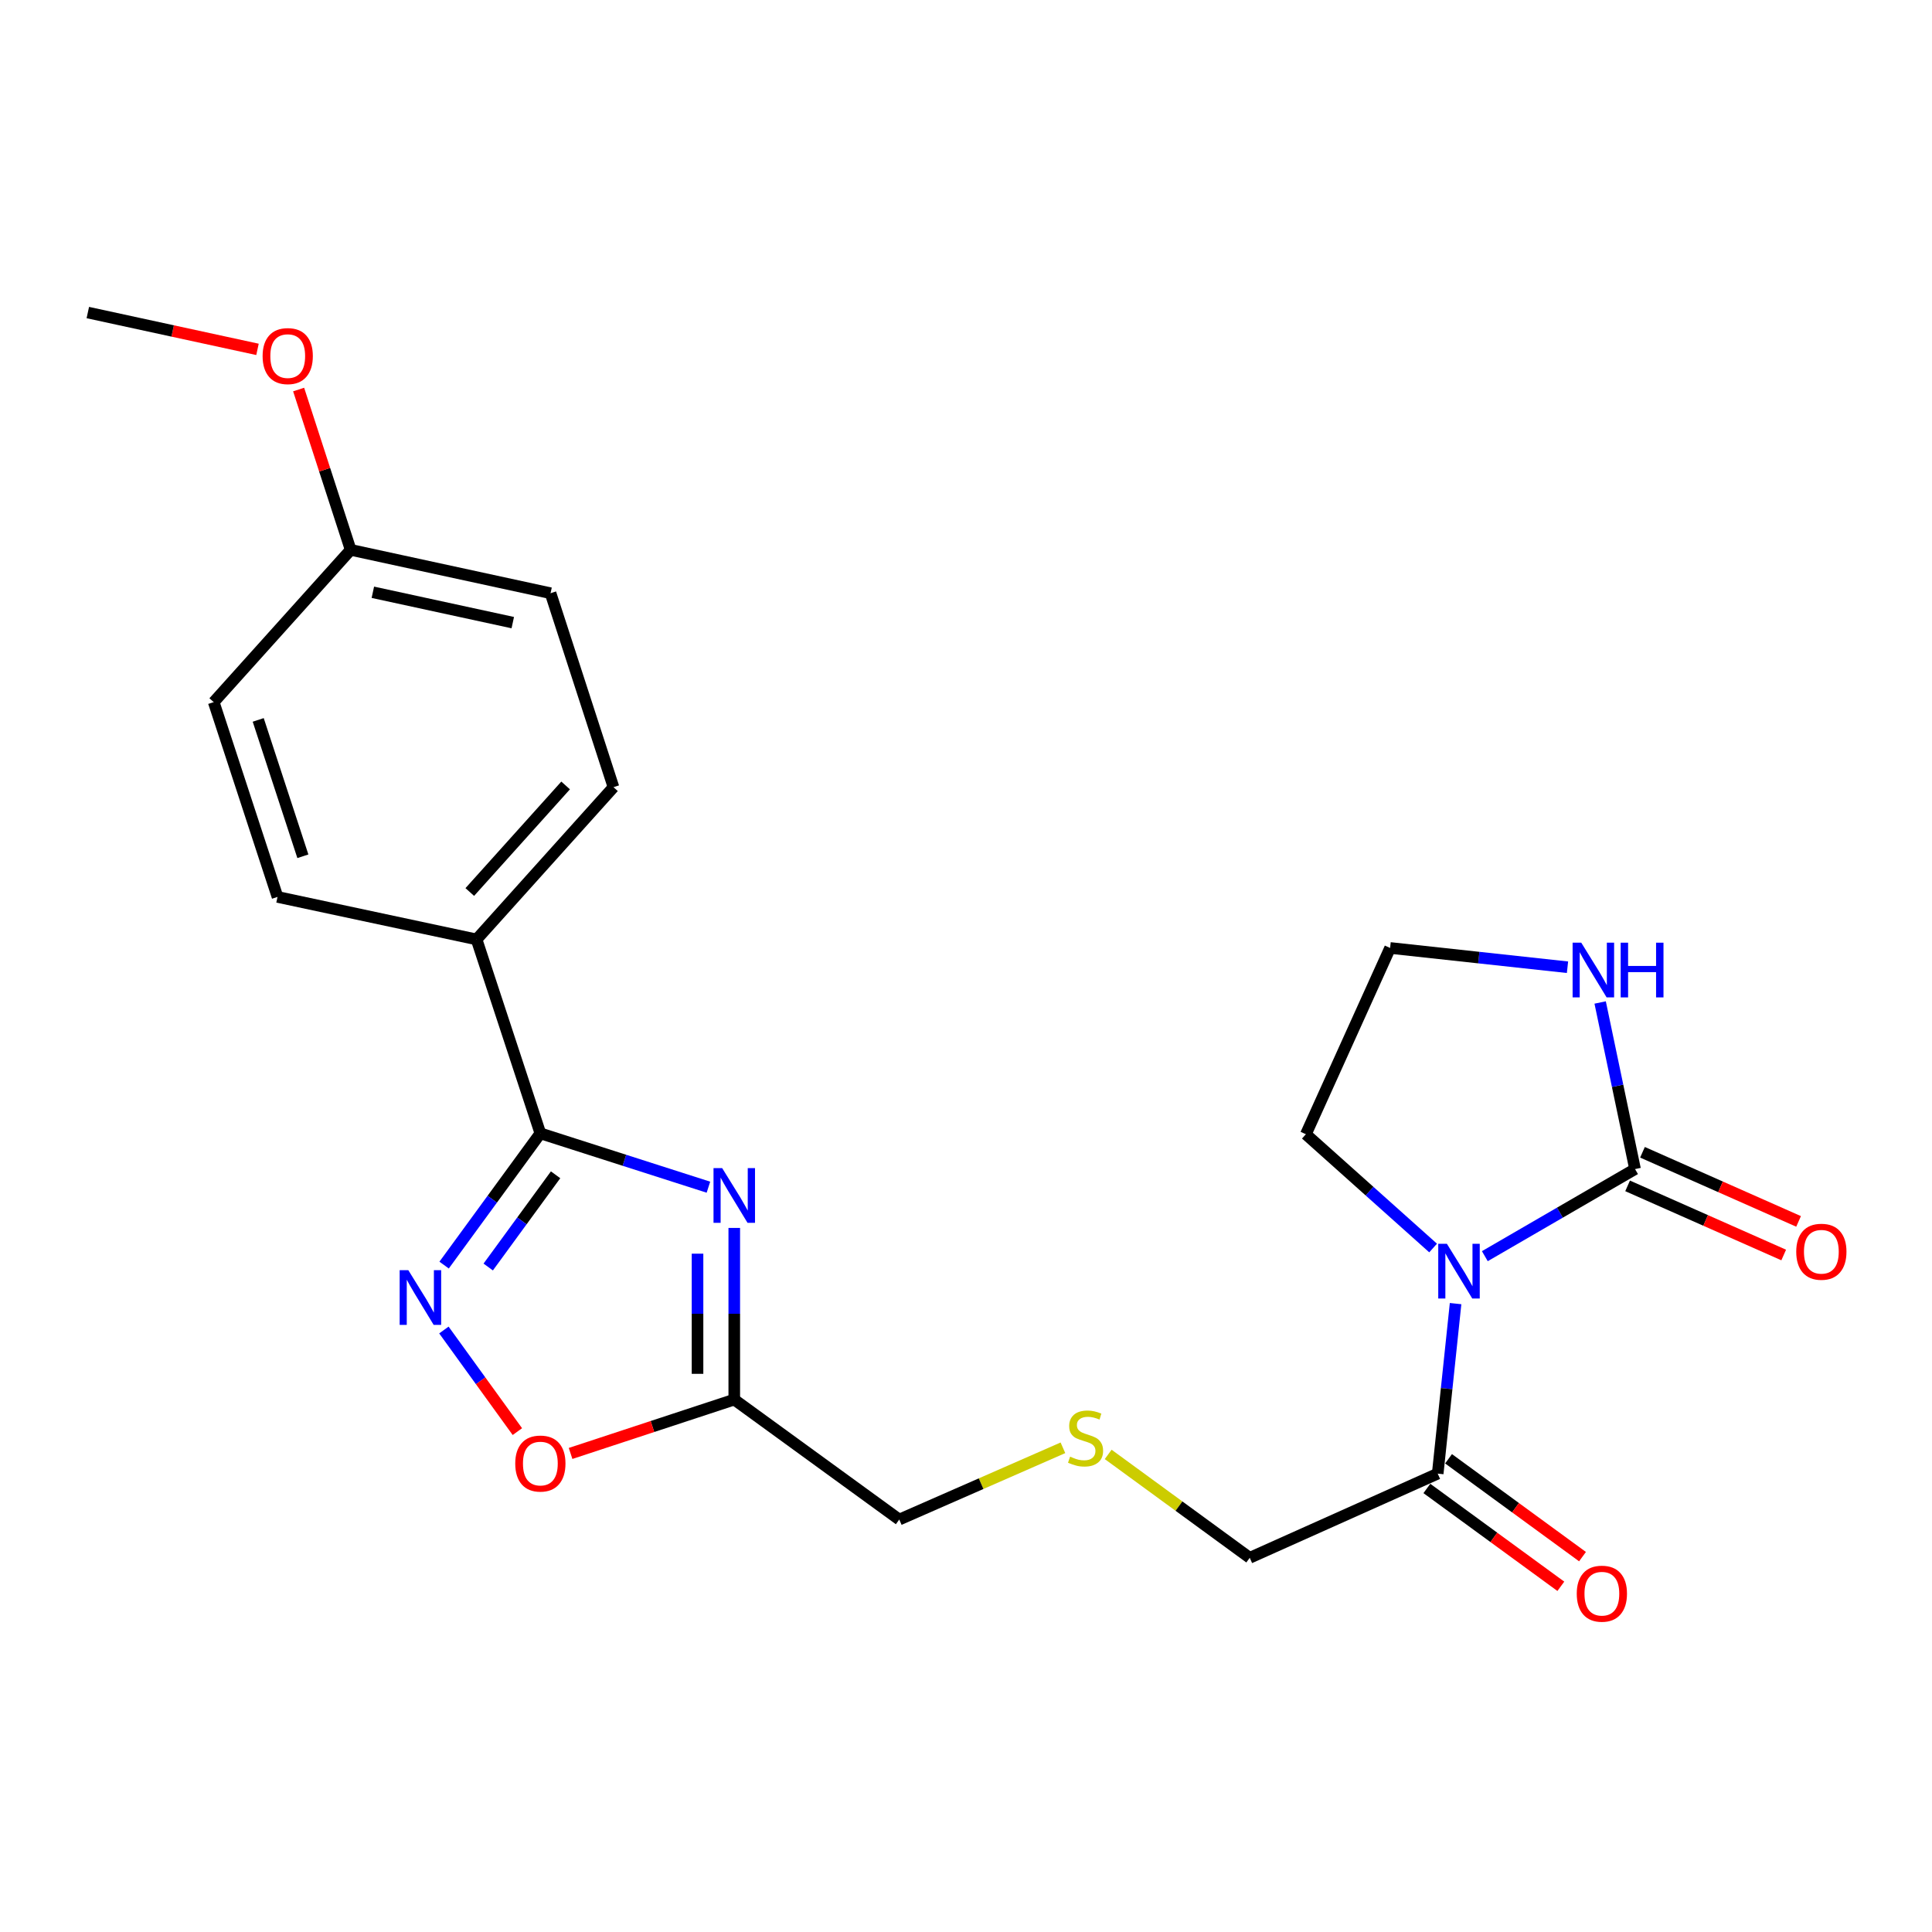 <?xml version='1.0' encoding='iso-8859-1'?>
<svg version='1.1' baseProfile='full'
              xmlns='http://www.w3.org/2000/svg'
                      xmlns:rdkit='http://www.rdkit.org/xml'
                      xmlns:xlink='http://www.w3.org/1999/xlink'
                  xml:space='preserve'
width='1000px' height='1000px' viewBox='0 0 1000 1000'>
<!-- END OF HEADER -->
<rect style='opacity:1.0;fill:#FFFFFF;stroke:none' width='1000' height='1000' x='0' y='0'> </rect>
<path class='bond-2' d='M 768.548,650.195 L 807.421,627.653' style='fill:none;fill-rule:evenodd;stroke:#0000FF;stroke-width:6px;stroke-linecap:butt;stroke-linejoin:miter;stroke-opacity:1' />
<path class='bond-2' d='M 807.421,627.653 L 846.295,605.111' style='fill:none;fill-rule:evenodd;stroke:#000000;stroke-width:6px;stroke-linecap:butt;stroke-linejoin:miter;stroke-opacity:1' />
<path class='bond-5' d='M 753.408,674.745 L 748.781,718.744' style='fill:none;fill-rule:evenodd;stroke:#0000FF;stroke-width:6px;stroke-linecap:butt;stroke-linejoin:miter;stroke-opacity:1' />
<path class='bond-5' d='M 748.781,718.744 L 744.154,762.743' style='fill:none;fill-rule:evenodd;stroke:#000000;stroke-width:6px;stroke-linecap:butt;stroke-linejoin:miter;stroke-opacity:1' />
<path class='bond-13' d='M 741.776,645.969 L 708.848,616.522' style='fill:none;fill-rule:evenodd;stroke:#0000FF;stroke-width:6px;stroke-linecap:butt;stroke-linejoin:miter;stroke-opacity:1' />
<path class='bond-13' d='M 708.848,616.522 L 675.92,587.075' style='fill:none;fill-rule:evenodd;stroke:#000000;stroke-width:6px;stroke-linecap:butt;stroke-linejoin:miter;stroke-opacity:1' />
<path class='bond-0' d='M 380.054,635.573 L 380.054,679.997' style='fill:none;fill-rule:evenodd;stroke:#0000FF;stroke-width:6px;stroke-linecap:butt;stroke-linejoin:miter;stroke-opacity:1' />
<path class='bond-0' d='M 380.054,679.997 L 380.054,724.42' style='fill:none;fill-rule:evenodd;stroke:#000000;stroke-width:6px;stroke-linecap:butt;stroke-linejoin:miter;stroke-opacity:1' />
<path class='bond-0' d='M 361.036,648.901 L 361.036,679.997' style='fill:none;fill-rule:evenodd;stroke:#0000FF;stroke-width:6px;stroke-linecap:butt;stroke-linejoin:miter;stroke-opacity:1' />
<path class='bond-0' d='M 361.036,679.997 L 361.036,711.093' style='fill:none;fill-rule:evenodd;stroke:#000000;stroke-width:6px;stroke-linecap:butt;stroke-linejoin:miter;stroke-opacity:1' />
<path class='bond-1' d='M 366.68,614.488 L 323.185,600.554' style='fill:none;fill-rule:evenodd;stroke:#0000FF;stroke-width:6px;stroke-linecap:butt;stroke-linejoin:miter;stroke-opacity:1' />
<path class='bond-1' d='M 323.185,600.554 L 279.689,586.62' style='fill:none;fill-rule:evenodd;stroke:#000000;stroke-width:6px;stroke-linecap:butt;stroke-linejoin:miter;stroke-opacity:1' />
<path class='bond-8' d='M 279.689,586.62 L 246.671,486.245' style='fill:none;fill-rule:evenodd;stroke:#000000;stroke-width:6px;stroke-linecap:butt;stroke-linejoin:miter;stroke-opacity:1' />
<path class='bond-24' d='M 279.689,586.62 L 254.78,620.715' style='fill:none;fill-rule:evenodd;stroke:#000000;stroke-width:6px;stroke-linecap:butt;stroke-linejoin:miter;stroke-opacity:1' />
<path class='bond-24' d='M 254.78,620.715 L 229.871,654.811' style='fill:none;fill-rule:evenodd;stroke:#0000FF;stroke-width:6px;stroke-linecap:butt;stroke-linejoin:miter;stroke-opacity:1' />
<path class='bond-24' d='M 287.573,608.068 L 270.137,631.935' style='fill:none;fill-rule:evenodd;stroke:#000000;stroke-width:6px;stroke-linecap:butt;stroke-linejoin:miter;stroke-opacity:1' />
<path class='bond-24' d='M 270.137,631.935 L 252.701,655.801' style='fill:none;fill-rule:evenodd;stroke:#0000FF;stroke-width:6px;stroke-linecap:butt;stroke-linejoin:miter;stroke-opacity:1' />
<path class='bond-7' d='M 846.295,605.111 L 837.265,561.998' style='fill:none;fill-rule:evenodd;stroke:#000000;stroke-width:6px;stroke-linecap:butt;stroke-linejoin:miter;stroke-opacity:1' />
<path class='bond-7' d='M 837.265,561.998 L 828.236,518.885' style='fill:none;fill-rule:evenodd;stroke:#0000FF;stroke-width:6px;stroke-linecap:butt;stroke-linejoin:miter;stroke-opacity:1' />
<path class='bond-9' d='M 842.444,613.805 L 882.843,631.697' style='fill:none;fill-rule:evenodd;stroke:#000000;stroke-width:6px;stroke-linecap:butt;stroke-linejoin:miter;stroke-opacity:1' />
<path class='bond-9' d='M 882.843,631.697 L 923.242,649.588' style='fill:none;fill-rule:evenodd;stroke:#FF0000;stroke-width:6px;stroke-linecap:butt;stroke-linejoin:miter;stroke-opacity:1' />
<path class='bond-9' d='M 850.145,596.416 L 890.544,614.307' style='fill:none;fill-rule:evenodd;stroke:#000000;stroke-width:6px;stroke-linecap:butt;stroke-linejoin:miter;stroke-opacity:1' />
<path class='bond-9' d='M 890.544,614.307 L 930.943,632.198' style='fill:none;fill-rule:evenodd;stroke:#FF0000;stroke-width:6px;stroke-linecap:butt;stroke-linejoin:miter;stroke-opacity:1' />
<path class='bond-3' d='M 229.76,688.41 L 248.776,714.705' style='fill:none;fill-rule:evenodd;stroke:#0000FF;stroke-width:6px;stroke-linecap:butt;stroke-linejoin:miter;stroke-opacity:1' />
<path class='bond-3' d='M 248.776,714.705 L 267.793,740.999' style='fill:none;fill-rule:evenodd;stroke:#FF0000;stroke-width:6px;stroke-linecap:butt;stroke-linejoin:miter;stroke-opacity:1' />
<path class='bond-4' d='M 380.054,724.42 L 465.458,786.516' style='fill:none;fill-rule:evenodd;stroke:#000000;stroke-width:6px;stroke-linecap:butt;stroke-linejoin:miter;stroke-opacity:1' />
<path class='bond-6' d='M 380.054,724.42 L 337.693,738.361' style='fill:none;fill-rule:evenodd;stroke:#000000;stroke-width:6px;stroke-linecap:butt;stroke-linejoin:miter;stroke-opacity:1' />
<path class='bond-6' d='M 337.693,738.361 L 295.331,752.302' style='fill:none;fill-rule:evenodd;stroke:#FF0000;stroke-width:6px;stroke-linecap:butt;stroke-linejoin:miter;stroke-opacity:1' />
<path class='bond-10' d='M 738.545,770.422 L 773.216,795.745' style='fill:none;fill-rule:evenodd;stroke:#000000;stroke-width:6px;stroke-linecap:butt;stroke-linejoin:miter;stroke-opacity:1' />
<path class='bond-10' d='M 773.216,795.745 L 807.886,821.069' style='fill:none;fill-rule:evenodd;stroke:#FF0000;stroke-width:6px;stroke-linecap:butt;stroke-linejoin:miter;stroke-opacity:1' />
<path class='bond-10' d='M 749.763,755.064 L 784.433,780.387' style='fill:none;fill-rule:evenodd;stroke:#000000;stroke-width:6px;stroke-linecap:butt;stroke-linejoin:miter;stroke-opacity:1' />
<path class='bond-10' d='M 784.433,780.387 L 819.103,805.711' style='fill:none;fill-rule:evenodd;stroke:#FF0000;stroke-width:6px;stroke-linecap:butt;stroke-linejoin:miter;stroke-opacity:1' />
<path class='bond-18' d='M 744.154,762.743 L 646.864,806.316' style='fill:none;fill-rule:evenodd;stroke:#000000;stroke-width:6px;stroke-linecap:butt;stroke-linejoin:miter;stroke-opacity:1' />
<path class='bond-23' d='M 811.333,500.639 L 765.424,495.65' style='fill:none;fill-rule:evenodd;stroke:#0000FF;stroke-width:6px;stroke-linecap:butt;stroke-linejoin:miter;stroke-opacity:1' />
<path class='bond-23' d='M 765.424,495.65 L 719.515,490.661' style='fill:none;fill-rule:evenodd;stroke:#000000;stroke-width:6px;stroke-linecap:butt;stroke-linejoin:miter;stroke-opacity:1' />
<path class='bond-11' d='M 246.671,486.245 L 317.536,407.444' style='fill:none;fill-rule:evenodd;stroke:#000000;stroke-width:6px;stroke-linecap:butt;stroke-linejoin:miter;stroke-opacity:1' />
<path class='bond-11' d='M 243.159,461.707 L 292.765,406.547' style='fill:none;fill-rule:evenodd;stroke:#000000;stroke-width:6px;stroke-linecap:butt;stroke-linejoin:miter;stroke-opacity:1' />
<path class='bond-12' d='M 246.671,486.245 L 143.643,464.246' style='fill:none;fill-rule:evenodd;stroke:#000000;stroke-width:6px;stroke-linecap:butt;stroke-linejoin:miter;stroke-opacity:1' />
<path class='bond-20' d='M 317.536,407.444 L 284.962,307.047' style='fill:none;fill-rule:evenodd;stroke:#000000;stroke-width:6px;stroke-linecap:butt;stroke-linejoin:miter;stroke-opacity:1' />
<path class='bond-19' d='M 143.643,464.246 L 110.625,363.416' style='fill:none;fill-rule:evenodd;stroke:#000000;stroke-width:6px;stroke-linecap:butt;stroke-linejoin:miter;stroke-opacity:1' />
<path class='bond-19' d='M 156.765,443.203 L 133.652,372.622' style='fill:none;fill-rule:evenodd;stroke:#000000;stroke-width:6px;stroke-linecap:butt;stroke-linejoin:miter;stroke-opacity:1' />
<path class='bond-15' d='M 675.92,587.075 L 719.515,490.661' style='fill:none;fill-rule:evenodd;stroke:#000000;stroke-width:6px;stroke-linecap:butt;stroke-linejoin:miter;stroke-opacity:1' />
<path class='bond-14' d='M 573.593,752.796 L 610.229,779.556' style='fill:none;fill-rule:evenodd;stroke:#CCCC00;stroke-width:6px;stroke-linecap:butt;stroke-linejoin:miter;stroke-opacity:1' />
<path class='bond-14' d='M 610.229,779.556 L 646.864,806.316' style='fill:none;fill-rule:evenodd;stroke:#000000;stroke-width:6px;stroke-linecap:butt;stroke-linejoin:miter;stroke-opacity:1' />
<path class='bond-16' d='M 550.17,749.377 L 507.814,767.946' style='fill:none;fill-rule:evenodd;stroke:#CCCC00;stroke-width:6px;stroke-linecap:butt;stroke-linejoin:miter;stroke-opacity:1' />
<path class='bond-16' d='M 507.814,767.946 L 465.458,786.516' style='fill:none;fill-rule:evenodd;stroke:#000000;stroke-width:6px;stroke-linecap:butt;stroke-linejoin:miter;stroke-opacity:1' />
<path class='bond-17' d='M 181.501,284.606 L 110.625,363.416' style='fill:none;fill-rule:evenodd;stroke:#000000;stroke-width:6px;stroke-linecap:butt;stroke-linejoin:miter;stroke-opacity:1' />
<path class='bond-21' d='M 181.501,284.606 L 168.036,243.117' style='fill:none;fill-rule:evenodd;stroke:#000000;stroke-width:6px;stroke-linecap:butt;stroke-linejoin:miter;stroke-opacity:1' />
<path class='bond-21' d='M 168.036,243.117 L 154.572,201.628' style='fill:none;fill-rule:evenodd;stroke:#FF0000;stroke-width:6px;stroke-linecap:butt;stroke-linejoin:miter;stroke-opacity:1' />
<path class='bond-25' d='M 181.501,284.606 L 284.962,307.047' style='fill:none;fill-rule:evenodd;stroke:#000000;stroke-width:6px;stroke-linecap:butt;stroke-linejoin:miter;stroke-opacity:1' />
<path class='bond-25' d='M 192.988,306.558 L 265.411,322.268' style='fill:none;fill-rule:evenodd;stroke:#000000;stroke-width:6px;stroke-linecap:butt;stroke-linejoin:miter;stroke-opacity:1' />
<path class='bond-22' d='M 133.279,180.835 L 89.367,171.306' style='fill:none;fill-rule:evenodd;stroke:#FF0000;stroke-width:6px;stroke-linecap:butt;stroke-linejoin:miter;stroke-opacity:1' />
<path class='bond-22' d='M 89.367,171.306 L 45.455,161.777' style='fill:none;fill-rule:evenodd;stroke:#000000;stroke-width:6px;stroke-linecap:butt;stroke-linejoin:miter;stroke-opacity:1' />
<path  class='atom-0' d='M 748.915 643.791
L 758.195 658.791
Q 759.115 660.271, 760.595 662.951
Q 762.075 665.631, 762.155 665.791
L 762.155 643.791
L 765.915 643.791
L 765.915 672.111
L 762.035 672.111
L 752.075 655.711
Q 750.915 653.791, 749.675 651.591
Q 748.475 649.391, 748.115 648.711
L 748.115 672.111
L 744.435 672.111
L 744.435 643.791
L 748.915 643.791
' fill='#0000FF'/>
<path  class='atom-1' d='M 373.794 604.612
L 383.074 619.612
Q 383.994 621.092, 385.474 623.772
Q 386.954 626.452, 387.034 626.612
L 387.034 604.612
L 390.794 604.612
L 390.794 632.932
L 386.914 632.932
L 376.954 616.532
Q 375.794 614.612, 374.554 612.412
Q 373.354 610.212, 372.994 609.532
L 372.994 632.932
L 369.314 632.932
L 369.314 604.612
L 373.794 604.612
' fill='#0000FF'/>
<path  class='atom-4' d='M 211.344 657.442
L 220.624 672.442
Q 221.544 673.922, 223.024 676.602
Q 224.504 679.282, 224.584 679.442
L 224.584 657.442
L 228.344 657.442
L 228.344 685.762
L 224.464 685.762
L 214.504 669.362
Q 213.344 667.442, 212.104 665.242
Q 210.904 663.042, 210.544 662.362
L 210.544 685.762
L 206.864 685.762
L 206.864 657.442
L 211.344 657.442
' fill='#0000FF'/>
<path  class='atom-7' d='M 266.689 757.529
Q 266.689 750.729, 270.049 746.929
Q 273.409 743.129, 279.689 743.129
Q 285.969 743.129, 289.329 746.929
Q 292.689 750.729, 292.689 757.529
Q 292.689 764.409, 289.289 768.329
Q 285.889 772.209, 279.689 772.209
Q 273.449 772.209, 270.049 768.329
Q 266.689 764.449, 266.689 757.529
M 279.689 769.009
Q 284.009 769.009, 286.329 766.129
Q 288.689 763.209, 288.689 757.529
Q 288.689 751.969, 286.329 749.169
Q 284.009 746.329, 279.689 746.329
Q 275.369 746.329, 273.009 749.129
Q 270.689 751.929, 270.689 757.529
Q 270.689 763.249, 273.009 766.129
Q 275.369 769.009, 279.689 769.009
' fill='#FF0000'/>
<path  class='atom-8' d='M 818.459 487.933
L 827.739 502.933
Q 828.659 504.413, 830.139 507.093
Q 831.619 509.773, 831.699 509.933
L 831.699 487.933
L 835.459 487.933
L 835.459 516.253
L 831.579 516.253
L 821.619 499.853
Q 820.459 497.933, 819.219 495.733
Q 818.019 493.533, 817.659 492.853
L 817.659 516.253
L 813.979 516.253
L 813.979 487.933
L 818.459 487.933
' fill='#0000FF'/>
<path  class='atom-8' d='M 838.859 487.933
L 842.699 487.933
L 842.699 499.973
L 857.179 499.973
L 857.179 487.933
L 861.019 487.933
L 861.019 516.253
L 857.179 516.253
L 857.179 503.173
L 842.699 503.173
L 842.699 516.253
L 838.859 516.253
L 838.859 487.933
' fill='#0000FF'/>
<path  class='atom-10' d='M 929.729 647.898
Q 929.729 641.098, 933.089 637.298
Q 936.449 633.498, 942.729 633.498
Q 949.009 633.498, 952.369 637.298
Q 955.729 641.098, 955.729 647.898
Q 955.729 654.778, 952.329 658.698
Q 948.929 662.578, 942.729 662.578
Q 936.489 662.578, 933.089 658.698
Q 929.729 654.818, 929.729 647.898
M 942.729 659.378
Q 947.049 659.378, 949.369 656.498
Q 951.729 653.578, 951.729 647.898
Q 951.729 642.338, 949.369 639.538
Q 947.049 636.698, 942.729 636.698
Q 938.409 636.698, 936.049 639.498
Q 933.729 642.298, 933.729 647.898
Q 933.729 653.618, 936.049 656.498
Q 938.409 659.378, 942.729 659.378
' fill='#FF0000'/>
<path  class='atom-11' d='M 816.125 824.887
Q 816.125 818.087, 819.485 814.287
Q 822.845 810.487, 829.125 810.487
Q 835.405 810.487, 838.765 814.287
Q 842.125 818.087, 842.125 824.887
Q 842.125 831.767, 838.725 835.687
Q 835.325 839.567, 829.125 839.567
Q 822.885 839.567, 819.485 835.687
Q 816.125 831.807, 816.125 824.887
M 829.125 836.367
Q 833.445 836.367, 835.765 833.487
Q 838.125 830.567, 838.125 824.887
Q 838.125 819.327, 835.765 816.527
Q 833.445 813.687, 829.125 813.687
Q 824.805 813.687, 822.445 816.487
Q 820.125 819.287, 820.125 824.887
Q 820.125 830.607, 822.445 833.487
Q 824.805 836.367, 829.125 836.367
' fill='#FF0000'/>
<path  class='atom-15' d='M 553.883 753.962
Q 554.203 754.082, 555.523 754.642
Q 556.843 755.202, 558.283 755.562
Q 559.763 755.882, 561.203 755.882
Q 563.883 755.882, 565.443 754.602
Q 567.003 753.282, 567.003 751.002
Q 567.003 749.442, 566.203 748.482
Q 565.443 747.522, 564.243 747.002
Q 563.043 746.482, 561.043 745.882
Q 558.523 745.122, 557.003 744.402
Q 555.523 743.682, 554.443 742.162
Q 553.403 740.642, 553.403 738.082
Q 553.403 734.522, 555.803 732.322
Q 558.243 730.122, 563.043 730.122
Q 566.323 730.122, 570.043 731.682
L 569.123 734.762
Q 565.723 733.362, 563.163 733.362
Q 560.403 733.362, 558.883 734.522
Q 557.363 735.642, 557.403 737.602
Q 557.403 739.122, 558.163 740.042
Q 558.963 740.962, 560.083 741.482
Q 561.243 742.002, 563.163 742.602
Q 565.723 743.402, 567.243 744.202
Q 568.763 745.002, 569.843 746.642
Q 570.963 748.242, 570.963 751.002
Q 570.963 754.922, 568.323 757.042
Q 565.723 759.122, 561.363 759.122
Q 558.843 759.122, 556.923 758.562
Q 555.043 758.042, 552.803 757.122
L 553.883 753.962
' fill='#CCCC00'/>
<path  class='atom-22' d='M 135.926 184.31
Q 135.926 177.51, 139.286 173.71
Q 142.646 169.91, 148.926 169.91
Q 155.206 169.91, 158.566 173.71
Q 161.926 177.51, 161.926 184.31
Q 161.926 191.19, 158.526 195.11
Q 155.126 198.99, 148.926 198.99
Q 142.686 198.99, 139.286 195.11
Q 135.926 191.23, 135.926 184.31
M 148.926 195.79
Q 153.246 195.79, 155.566 192.91
Q 157.926 189.99, 157.926 184.31
Q 157.926 178.75, 155.566 175.95
Q 153.246 173.11, 148.926 173.11
Q 144.606 173.11, 142.246 175.91
Q 139.926 178.71, 139.926 184.31
Q 139.926 190.03, 142.246 192.91
Q 144.606 195.79, 148.926 195.79
' fill='#FF0000'/>
</svg>

